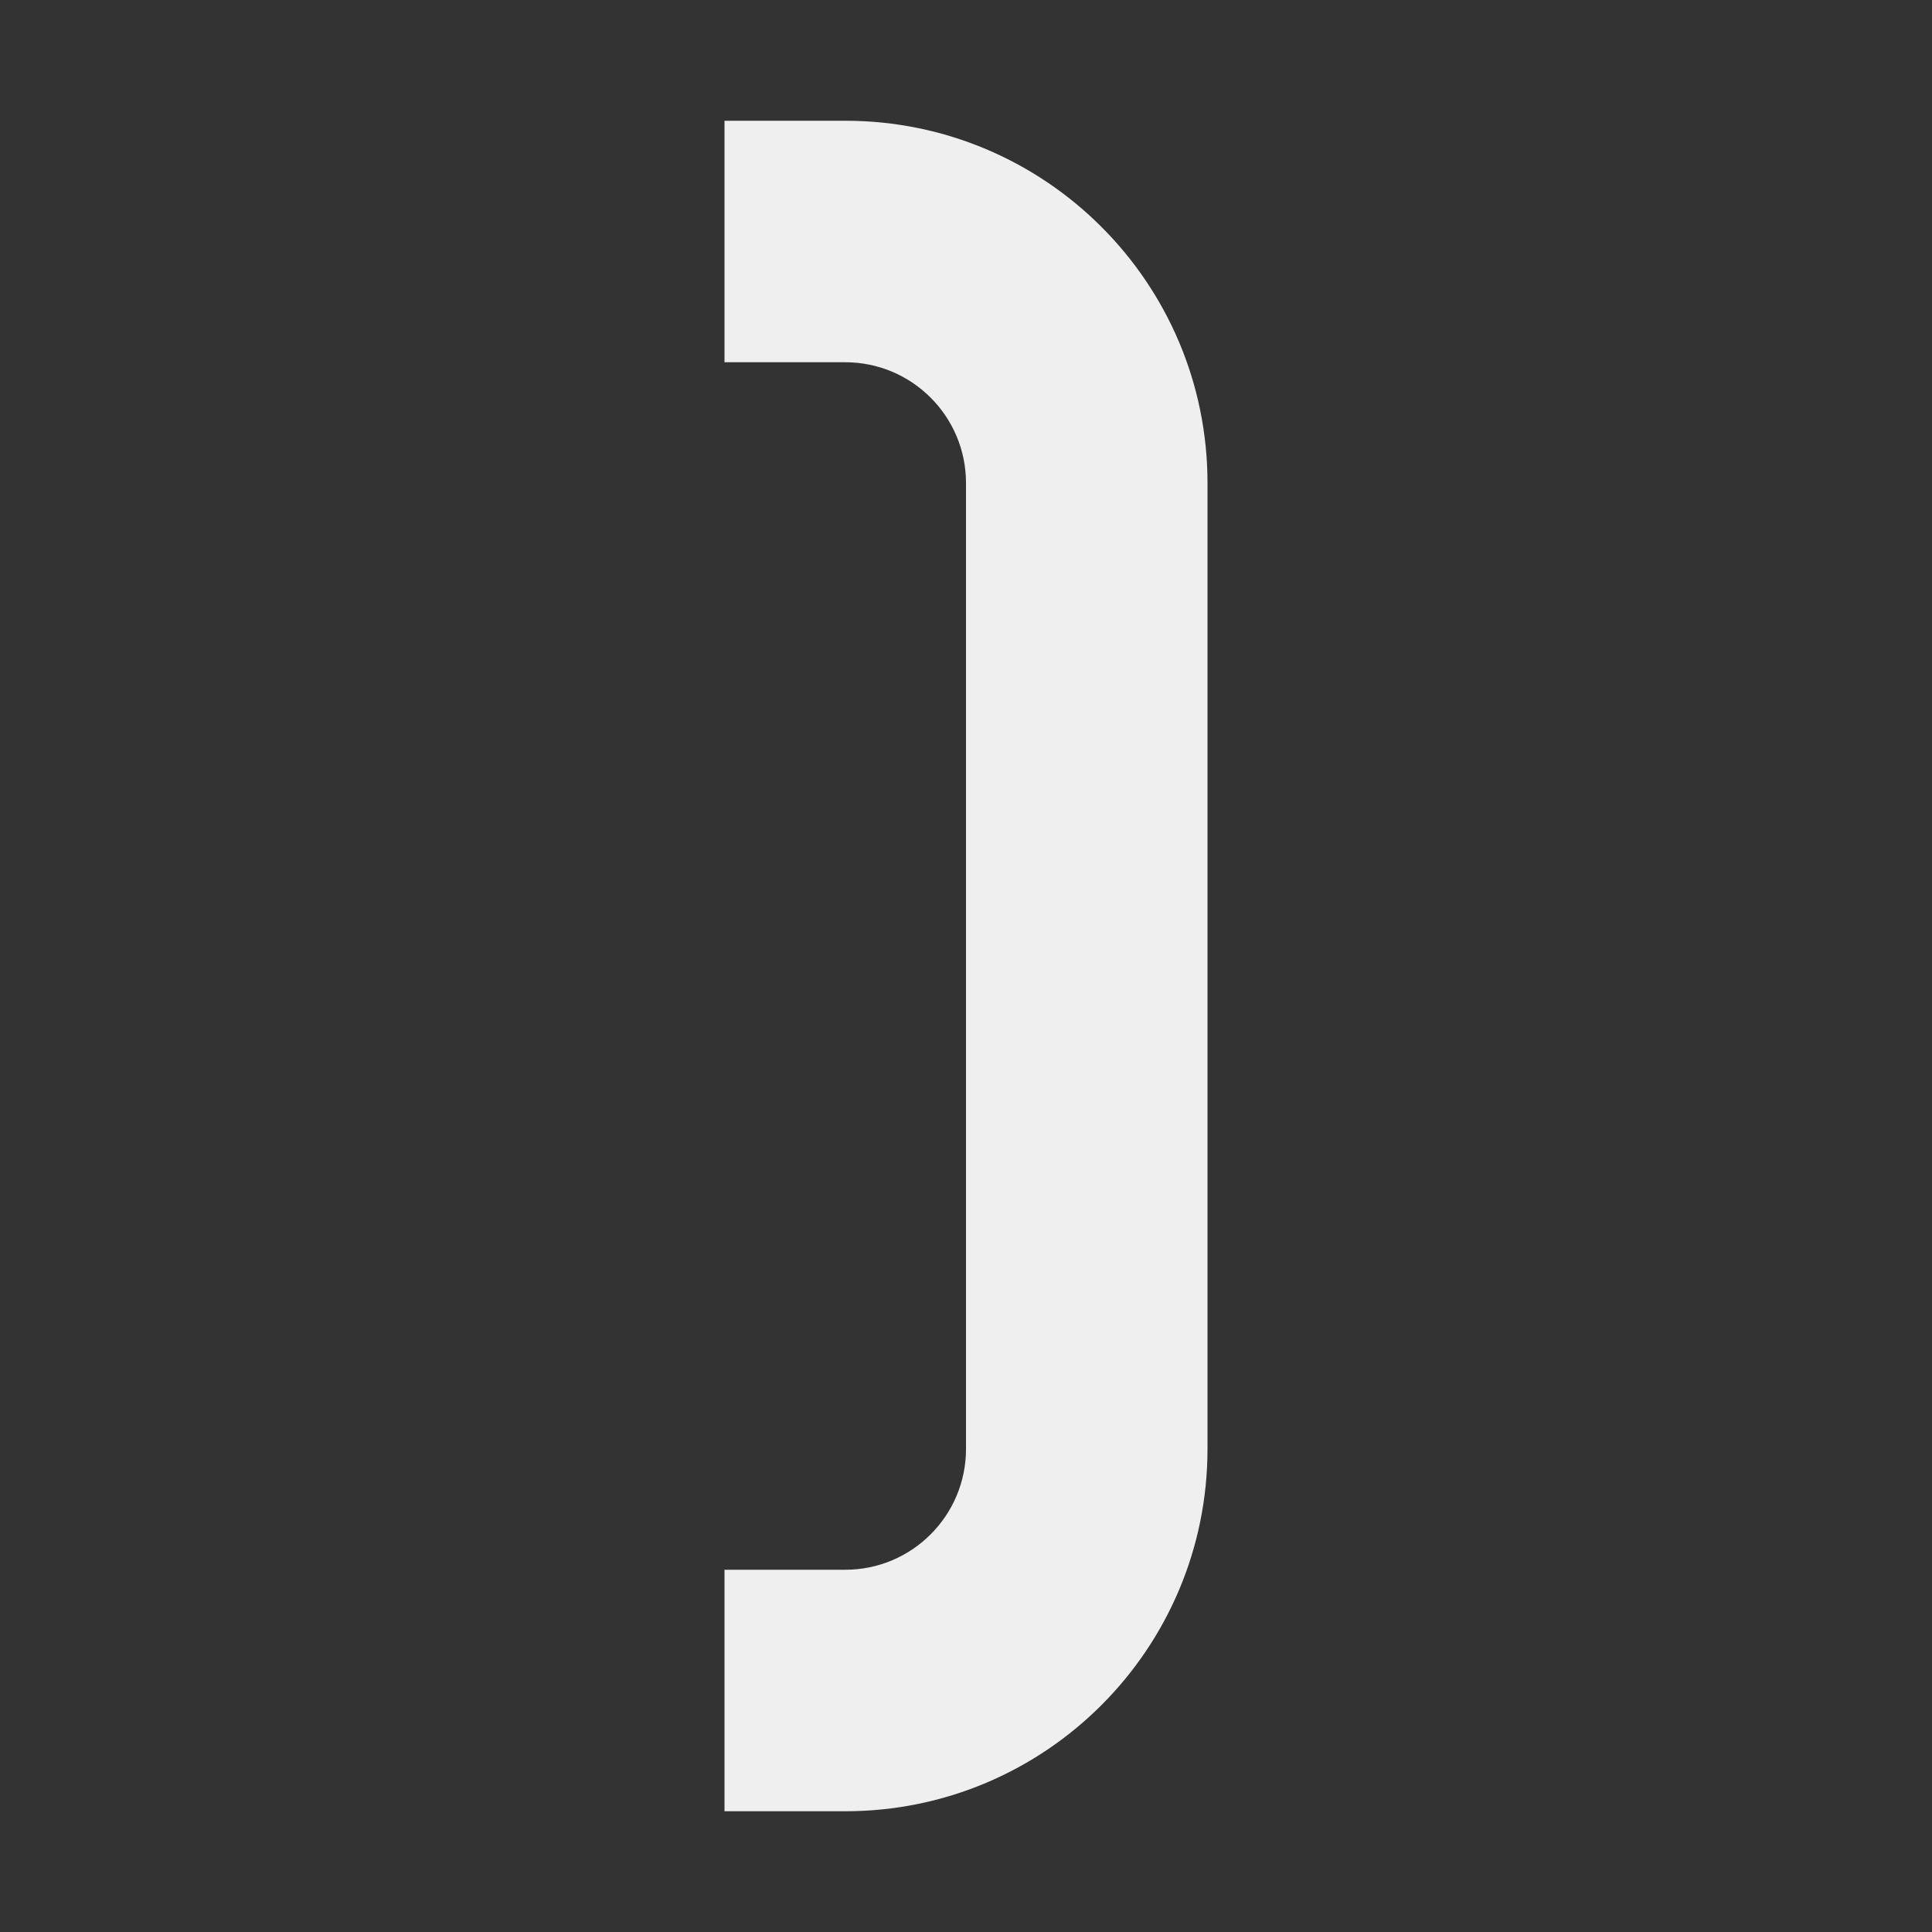 <svg viewBox="0 0 16 16" xmlns="http://www.w3.org/2000/svg"><rect x="0" y="0" width="16" height="16" fill="#333333" stroke="none"/><path d="m6 1v2h1c.552 0 1 .448 1 1v8c0 .552-.448 1-1 1h-1v2h1c1.657 0 3-1.343 3-3v-8c0-1.657-1.343-3-3-3z" fill="#efefef"/></svg>